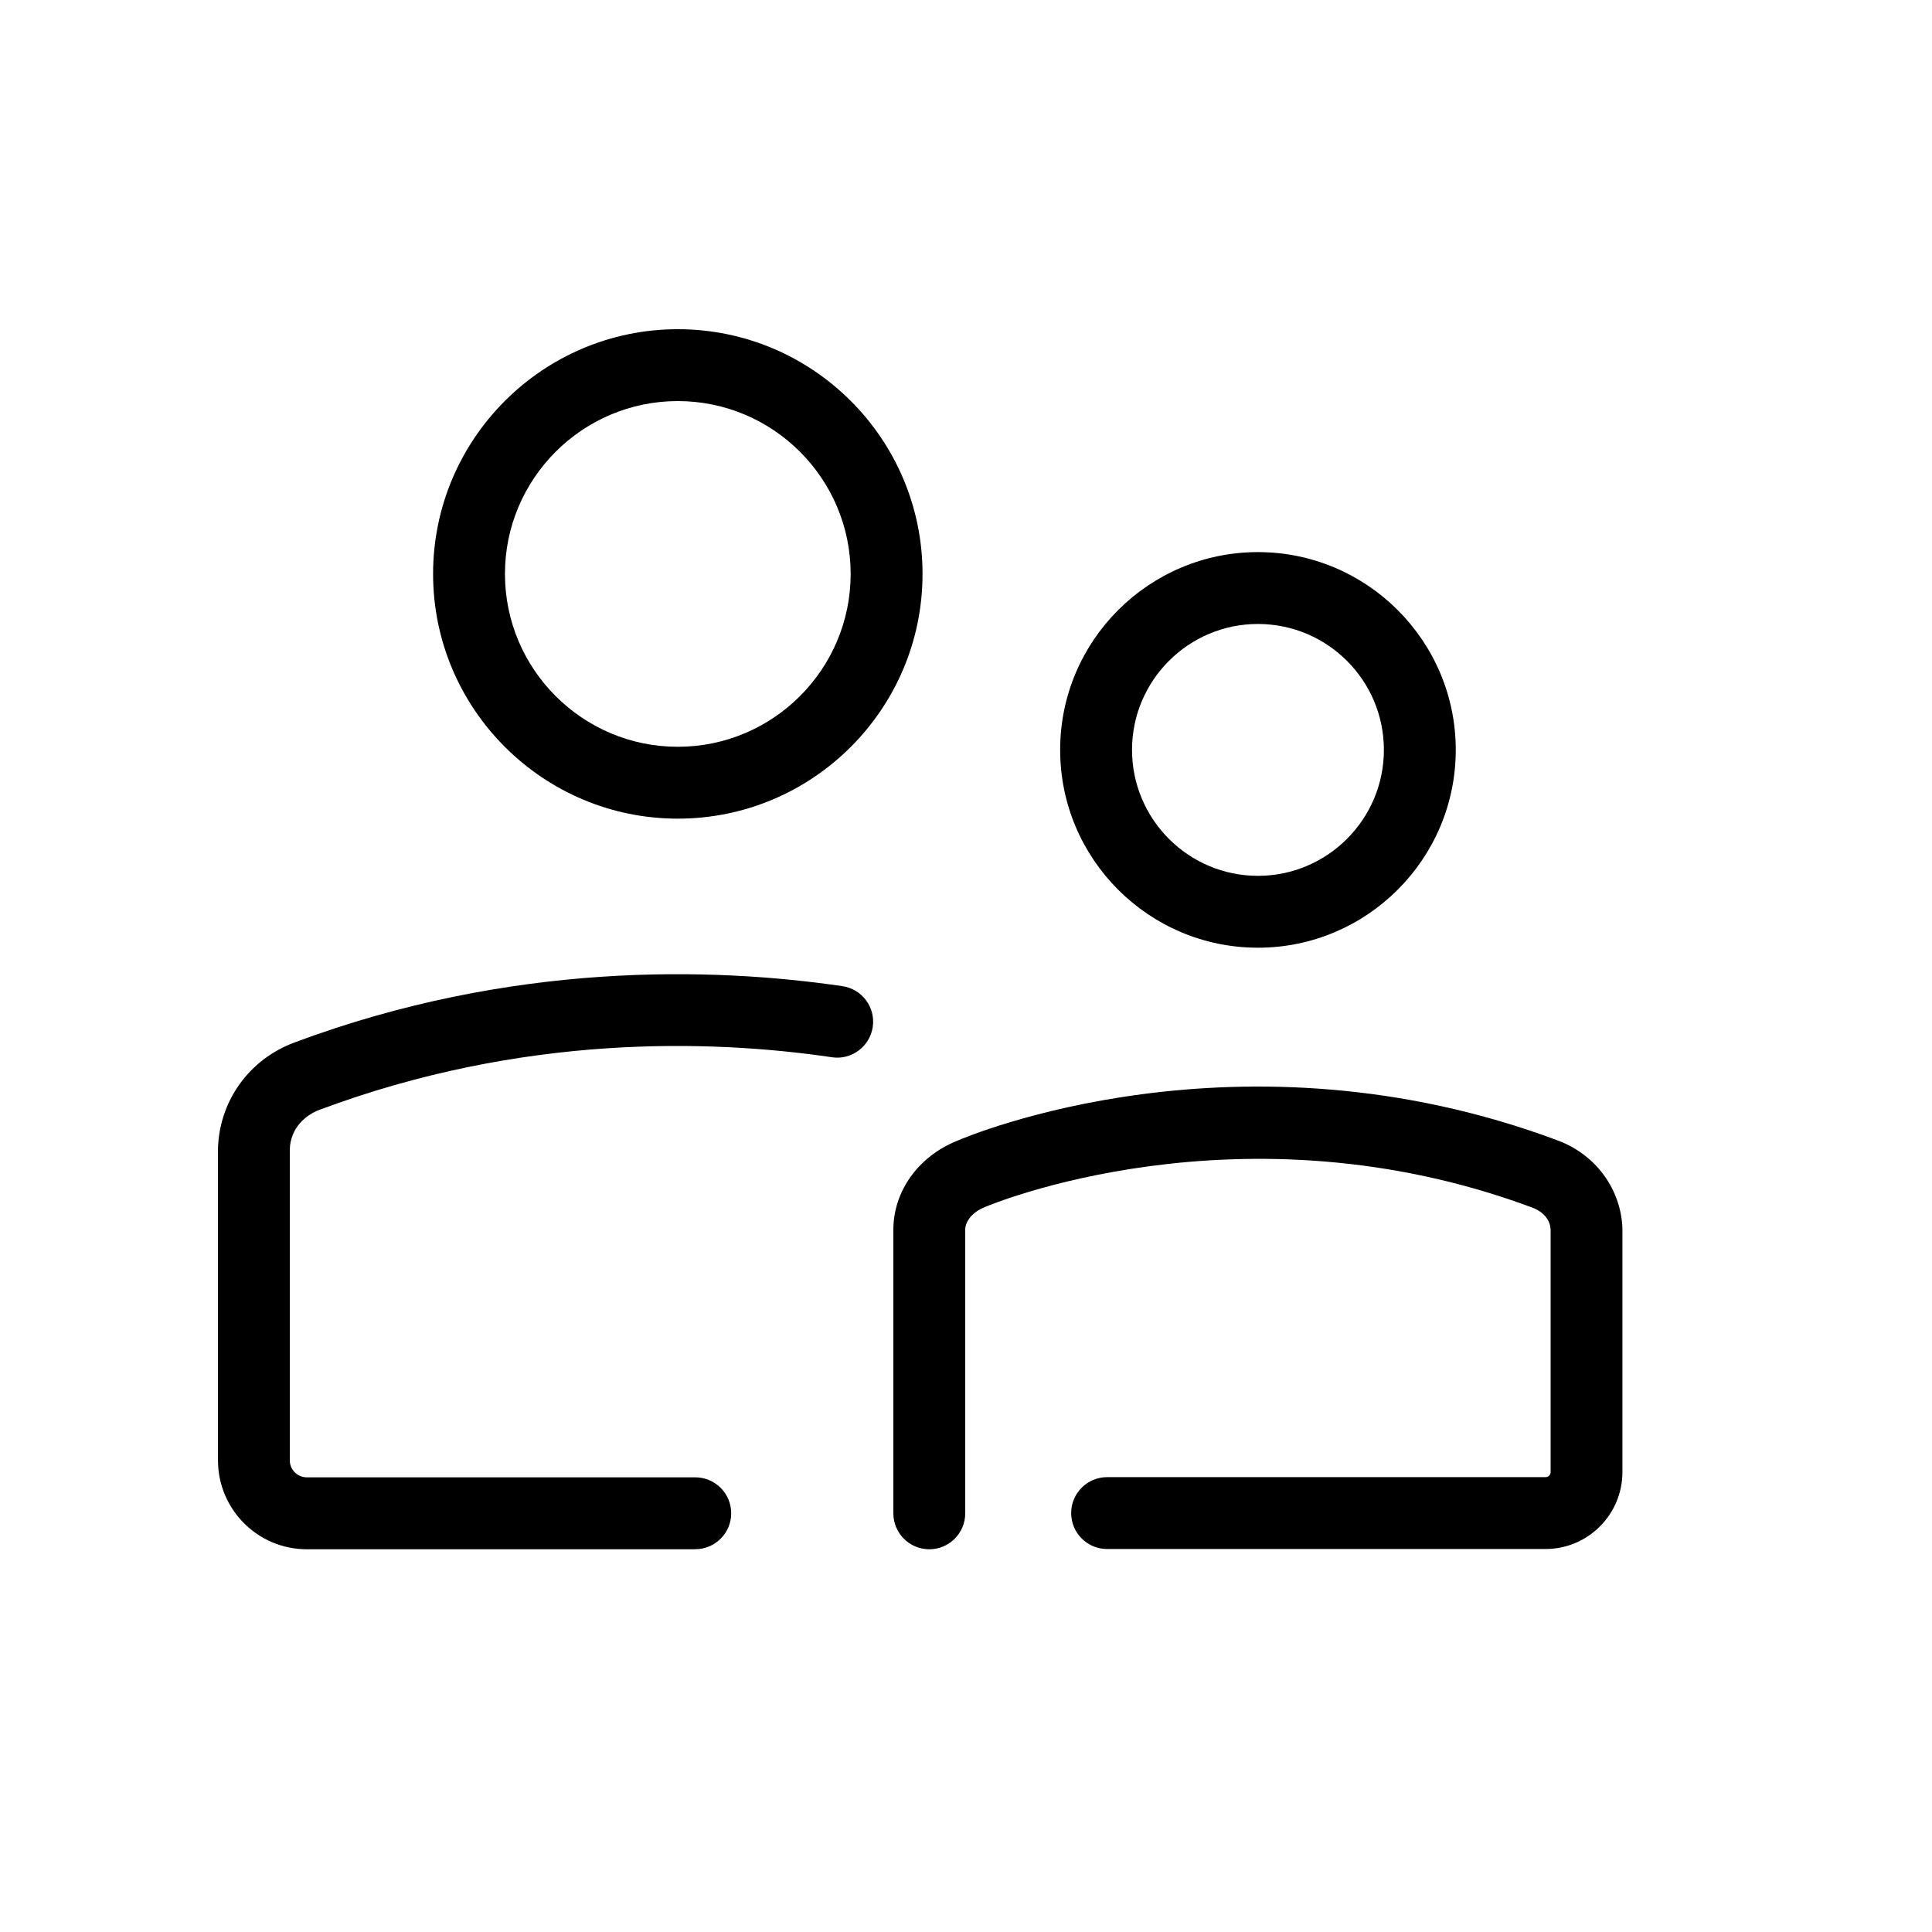 <?xml version="1.0" encoding="UTF-8"?>
<svg id="Lager_1" data-name="Lager 1" xmlns="http://www.w3.org/2000/svg" viewBox="0 0 300 300">
  <path d="m144.3,240.57c-3.08,0-5.58-2.5-5.58-5.58v-44.04c0-5.96,3.87-11.37,9.86-13.79,1.63-.72,43.82-18.59,93.36-.05,5.85,2.19,9.77,7.55,9.99,13.64v37.83c0,6.59-5.35,11.95-11.94,11.95h-68.08c-3.08,0-5.58-2.5-5.58-5.58s2.5-5.58,5.58-5.58h68.08c.43,0,.79-.35.79-.79v-37.63c-.09-2.21-2.12-3.16-2.75-3.4-45.36-16.96-84.75-.28-85.14-.1-2.12.86-3.01,2.37-3.01,3.5v44.04c0,3.08-2.5,5.58-5.58,5.58Z"/>
  <path d="m195.33,147.16c-16.94,0-30.71-13.78-30.71-30.72s13.78-30.71,30.71-30.71,30.72,13.78,30.72,30.71-13.78,30.72-30.72,30.72Zm0-50.27c-10.78,0-19.55,8.77-19.55,19.55s8.77,19.56,19.55,19.56,19.56-8.77,19.56-19.56-8.77-19.55-19.56-19.55Z"/>
  <path d="m107.96,240.57h-60.32c-7.61,0-13.79-6.19-13.79-13.79v-48.55c.27-7.41,4.91-13.75,11.84-16.34,33.71-12.6,64.9-11.72,85.12-8.76,3.05.45,5.16,3.28,4.71,6.33-.45,3.06-3.32,5.17-6.33,4.71-18.95-2.79-48.12-3.61-79.6,8.17-2.14.8-4.48,2.82-4.59,6.09v48.34c0,1.45,1.19,2.63,2.64,2.63h60.32c3.08,0,5.58,2.5,5.58,5.58s-2.5,5.58-5.58,5.58Z"/>
  <path d="m105.25,127.12c-20.95,0-38-17.05-38-38s17.04-38,38-38,38,17.04,38,38-17.04,38-38,38Zm0-64.84c-14.8,0-26.84,12.04-26.84,26.84s12.04,26.84,26.84,26.84,26.84-12.04,26.84-26.84-12.04-26.84-26.84-26.84Z"/>
</svg>